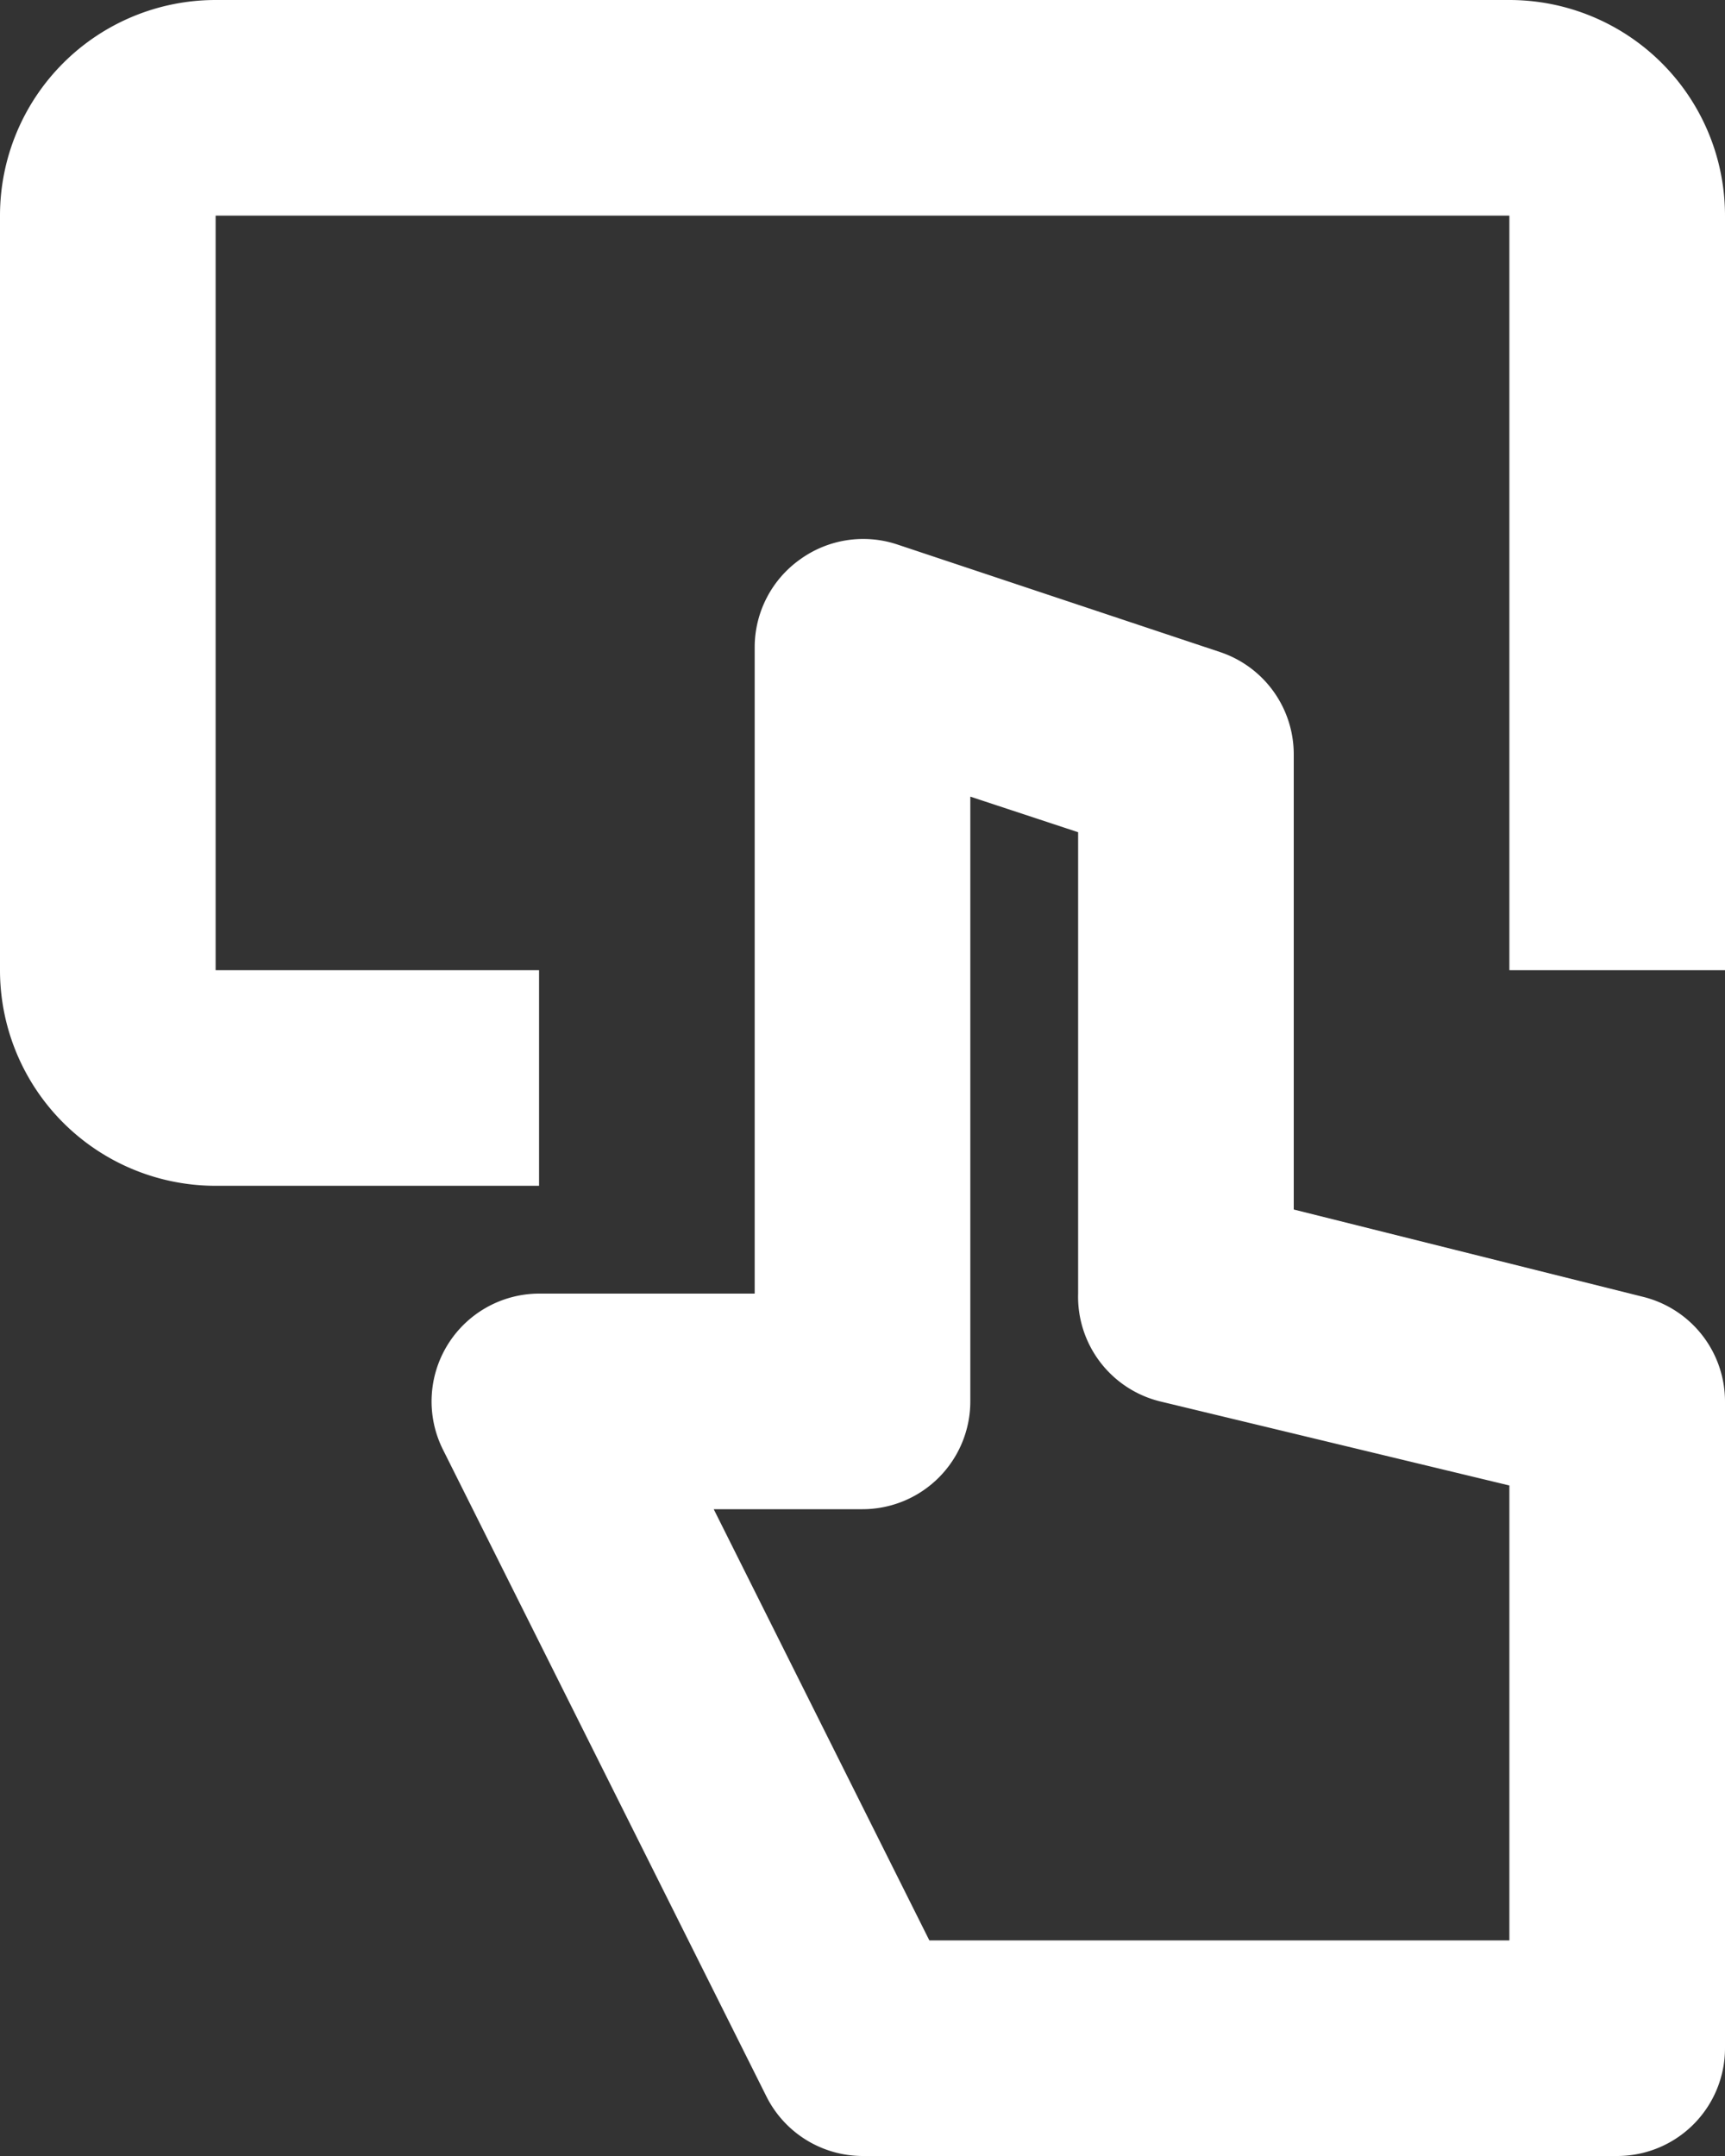 <svg xmlns="http://www.w3.org/2000/svg" viewBox="0 0 16 20"><rect x="0" y="0" width="16" height="20" fill="#333333" stroke="none"/><defs><style>.cls-1{fill:#ffffff;}</style></defs><title>header-btn-icon</title><g id="图层_2" data-name="图层 2"><g id="图层_1-2" data-name="图层 1"><path class="cls-1" d="M15,20H8a1,1,0,0,1-.89-.55l-3-6A1,1,0,0,1,5,12H7V6a1,1,0,0,1,.42-.81,1,1,0,0,1,.9-.14l3,1A1,1,0,0,1,12,7v4.22l3.24.81A1,1,0,0,1,16,13v6A1,1,0,0,1,15,20ZM8.62,18H14V13.78L10.76,13A1,1,0,0,1,10,12V7.72L9,7.39V13a1,1,0,0,1-1,1H6.62Z"/><path class="cls-1" d="M14,0H2A2,2,0,0,0,0,2V9a2,2,0,0,0,2,2H5V9H2V2H14V9h2V2A2,2,0,0,0,14,0Z"/></g></g></svg>